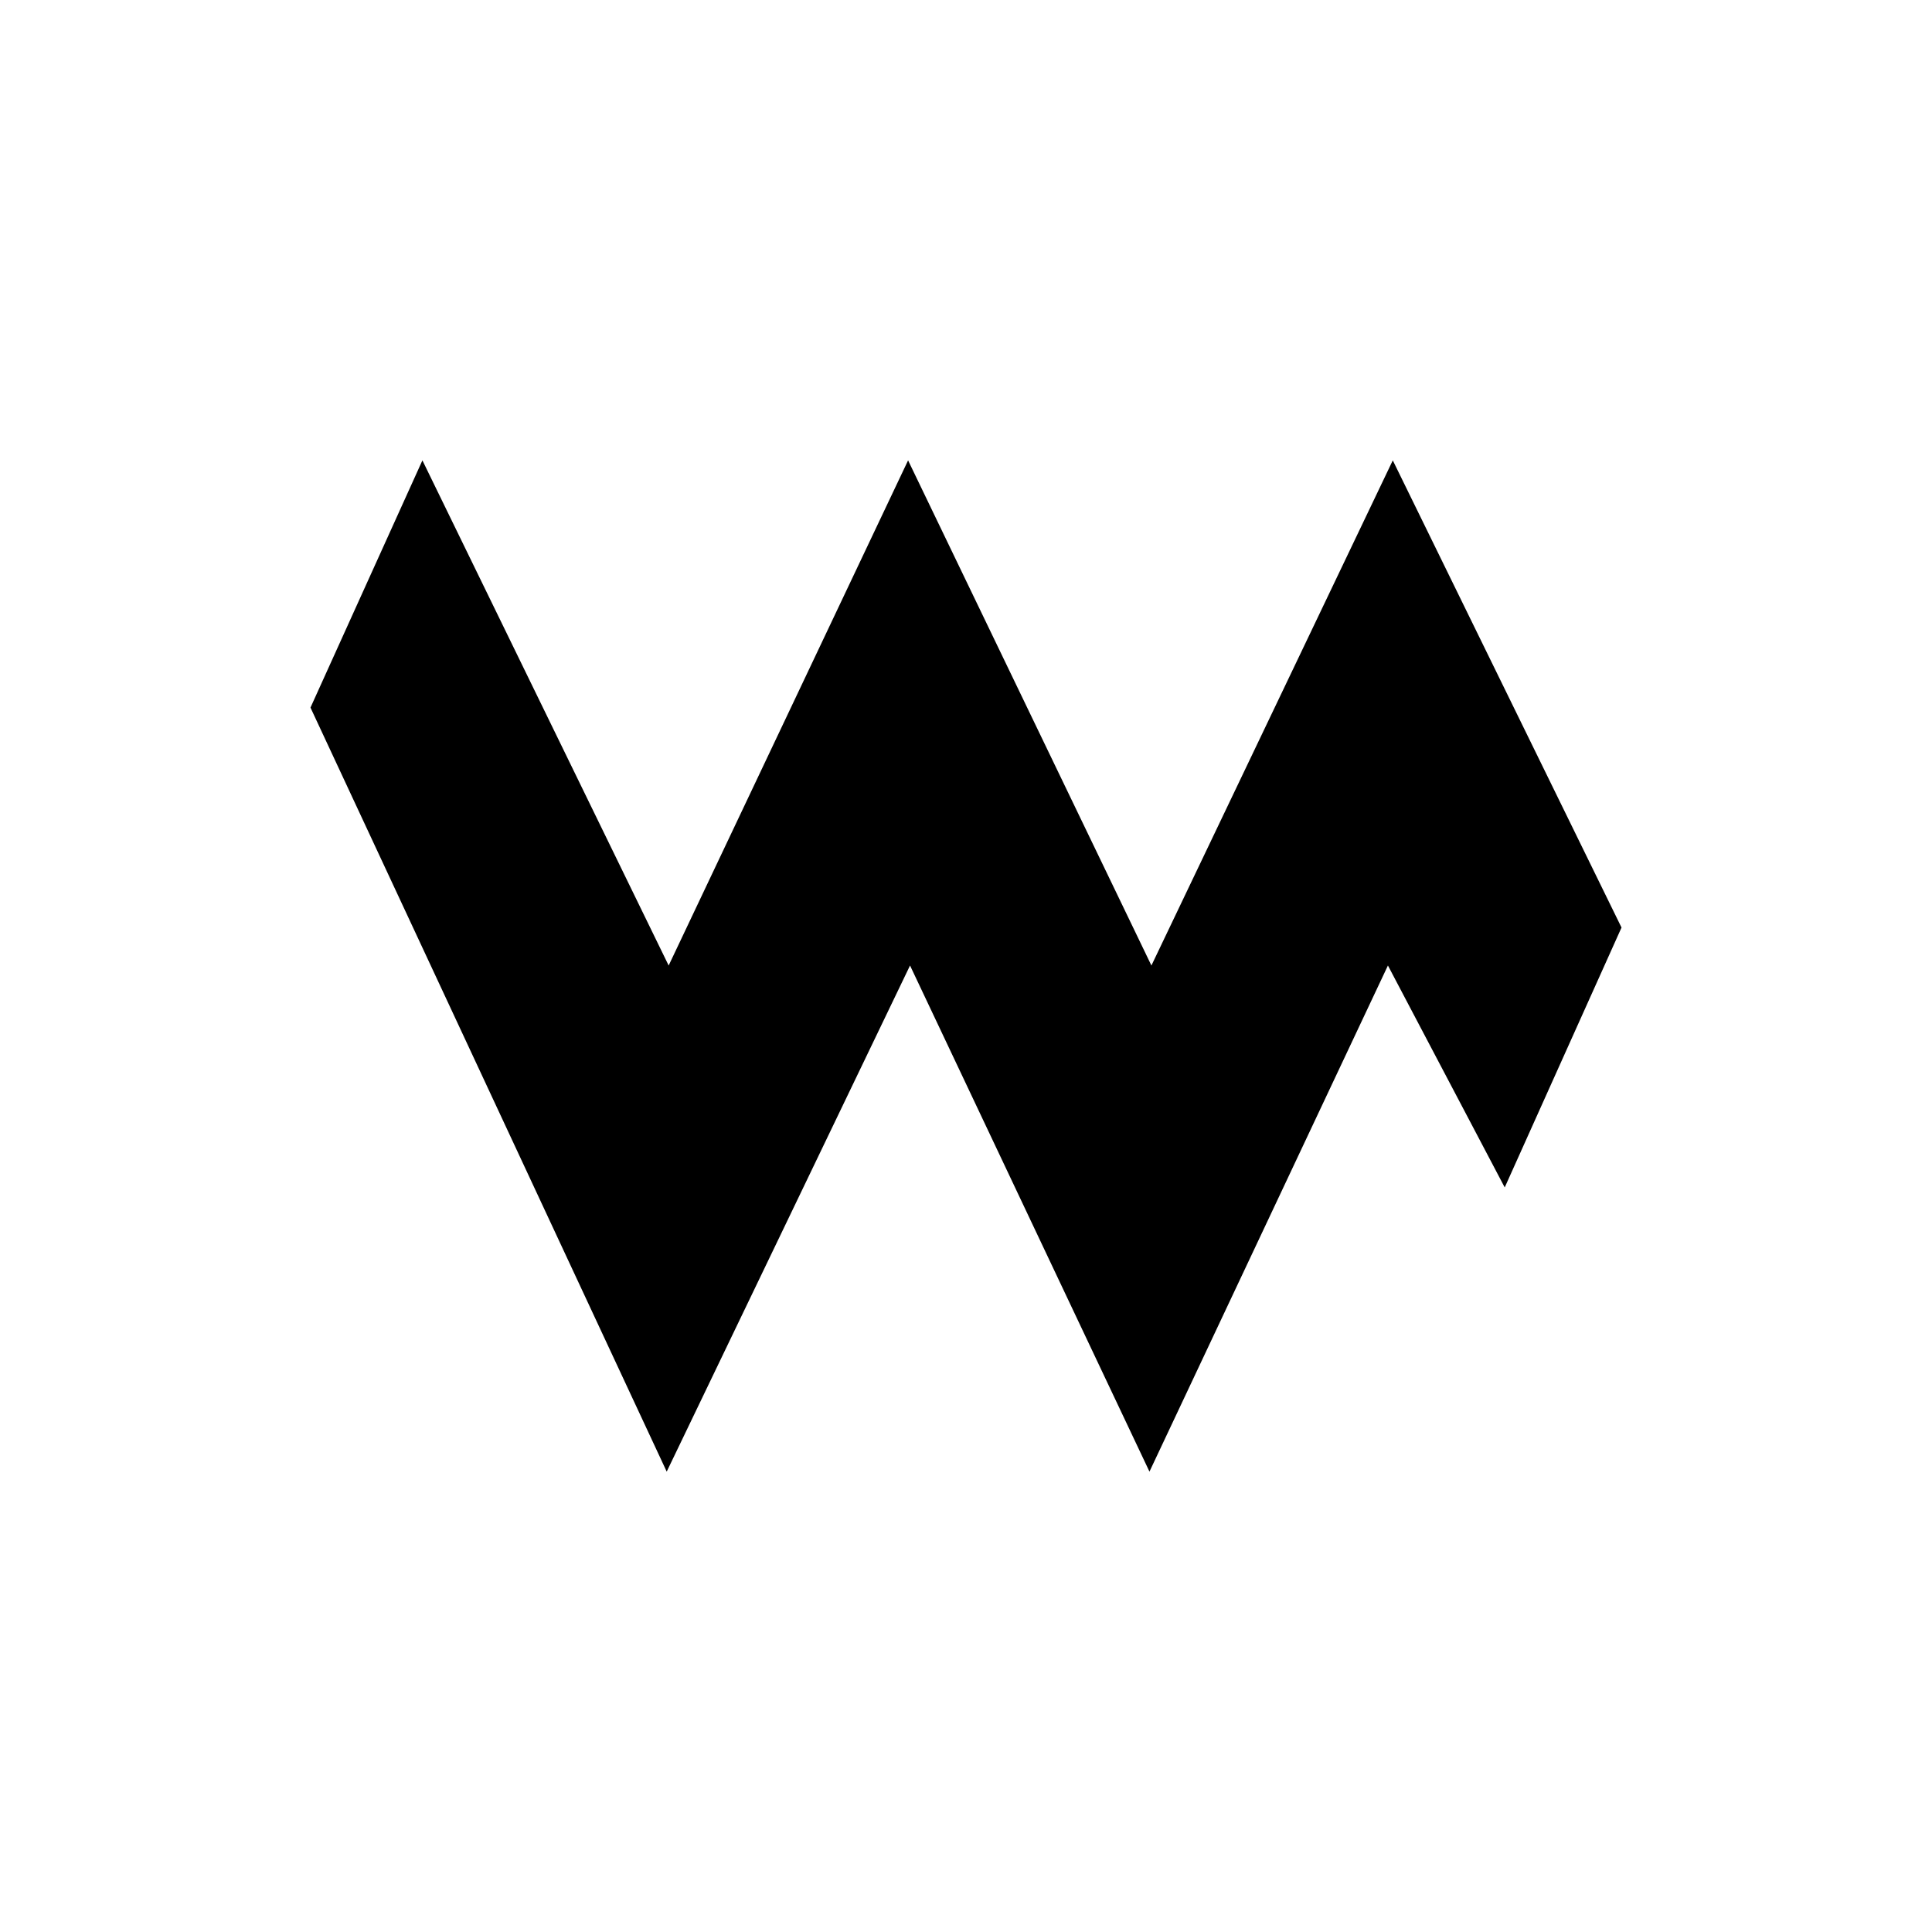 <?xml version="1.0" encoding="utf-8"?>
<!-- Generator: Adobe Illustrator 26.5.0, SVG Export Plug-In . SVG Version: 6.00 Build 0)  -->
<svg version="1.1" id="Layer_1" xmlns="http://www.w3.org/2000/svg" xmlns:xlink="http://www.w3.org/1999/xlink" x="0px" y="0px"
	 viewBox="0 0 198.5 198.5" style="enable-background:new 0 0 198.5 198.5;" xml:space="preserve">
<polygon points="43.4,47.3 31.9,72.7 68.5,151.2 93.5,99.2 118.1,151.2 142.6,99.2 154.6,122 166.6,95.3 143.1,47.3 118.3,99.2 
	93.3,47.3 68.7,99.2 "/>
</svg>
